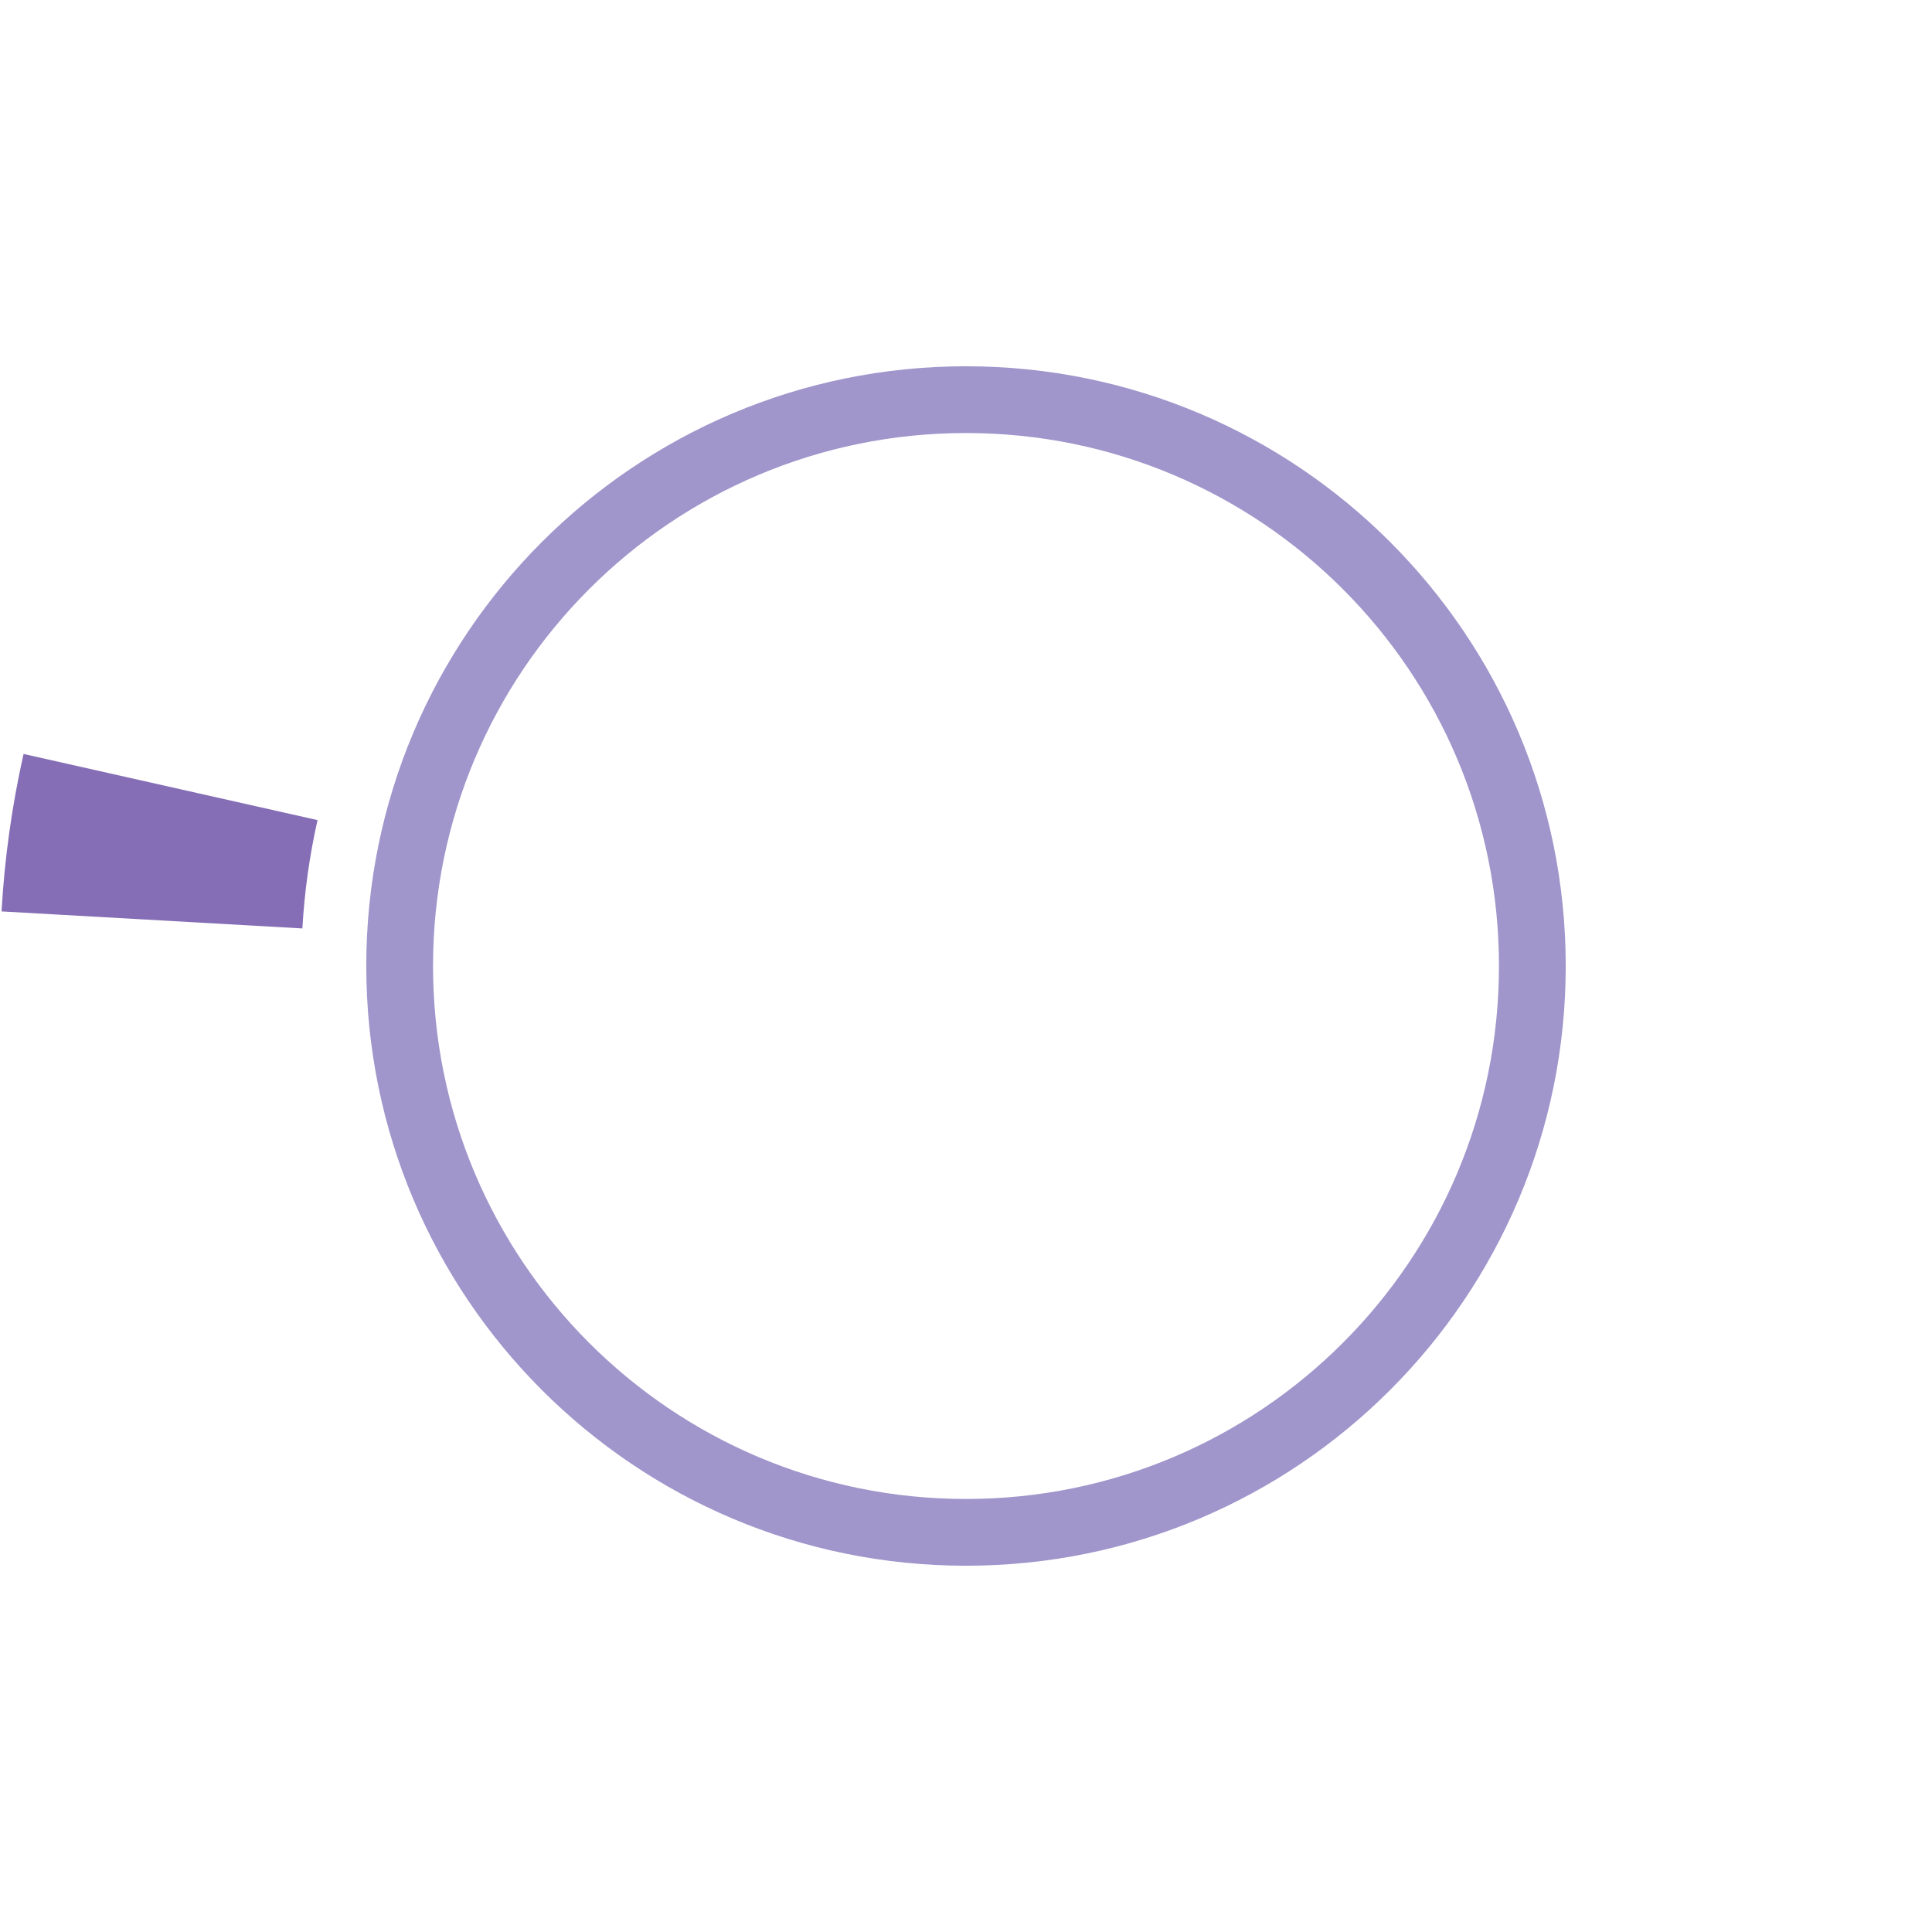 <?xml version="1.0" encoding="UTF-8"?> <svg xmlns="http://www.w3.org/2000/svg" width="2553" height="2553" viewBox="0 0 2553 2553" fill="none"> <path d="M31.134 996.295C15.735 1064.74 6.003 1134.33 2.039 1204.37L399.571 1226.87C402.299 1178.68 408.994 1130.79 419.59 1083.7L31.134 996.295Z" fill="#856EB5"></path> <path d="M2069 1276.5C2069 1714.19 1714.19 2069 1276.5 2069C838.814 2069 484 1714.19 484 1276.5C484 838.814 838.814 484 1276.5 484C1714.19 484 2069 838.814 2069 1276.5ZM572.221 1276.5C572.221 1665.46 887.538 1980.78 1276.5 1980.78C1665.46 1980.78 1980.78 1665.46 1980.78 1276.5C1980.78 887.538 1665.46 572.221 1276.5 572.221C887.538 572.221 572.221 887.538 572.221 1276.5Z" fill="#A096CB"></path> </svg> 